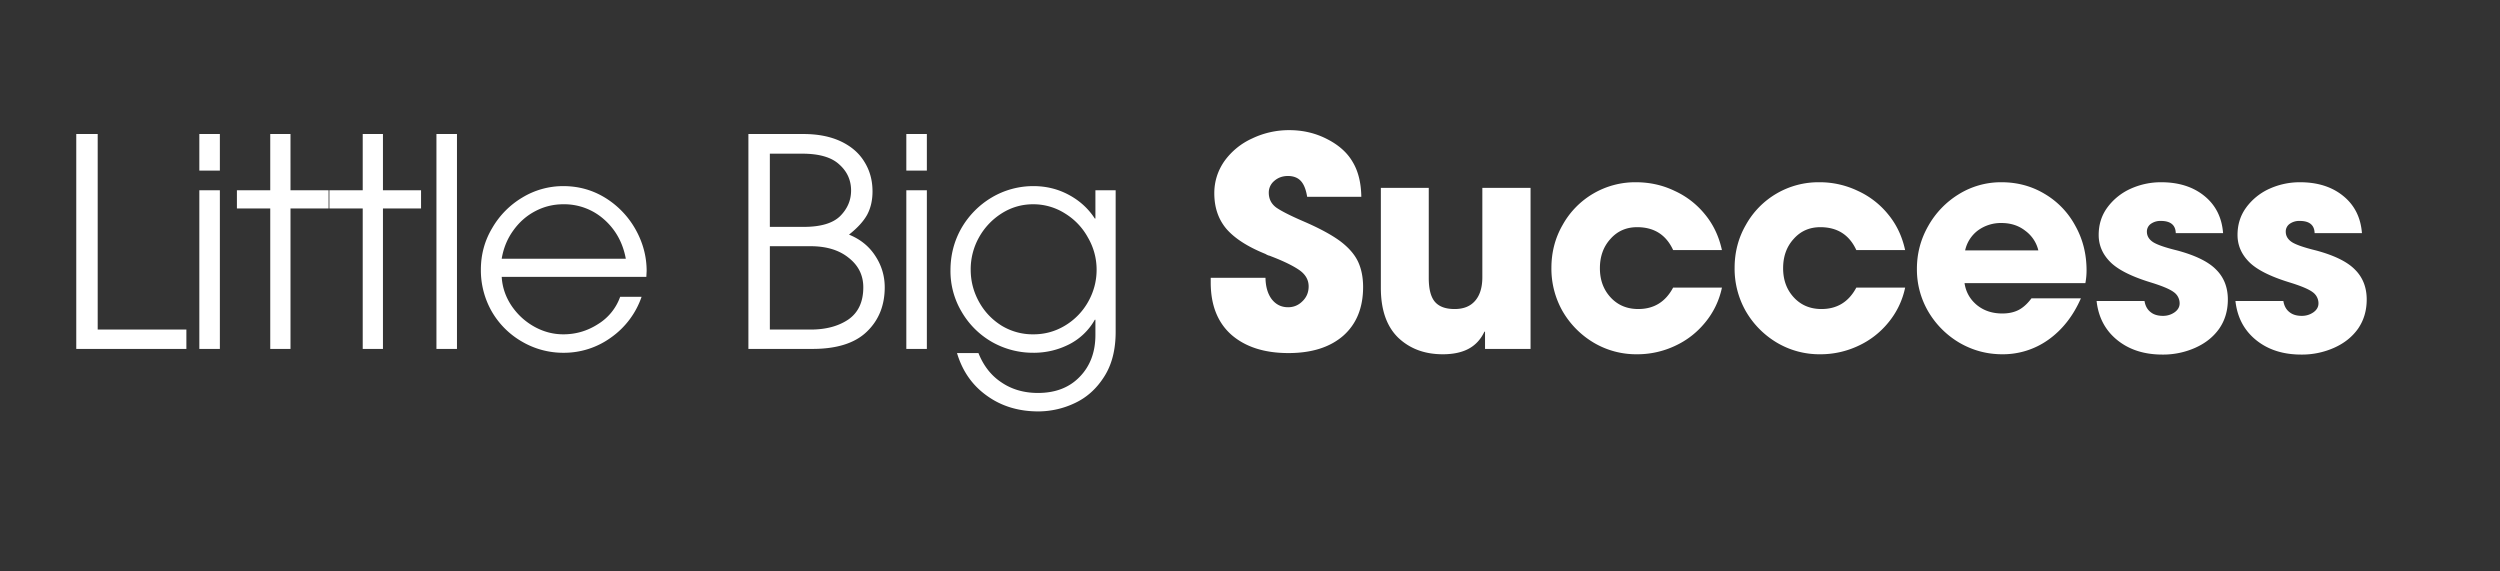 <svg xmlns="http://www.w3.org/2000/svg" width="175" height="40" version="1.0" viewBox="0 0 131.25 30"><rect x="0" y="0" width="131.25" height="30" fill="#333333" stroke="none"/><path fill="#fff" d="M5.129 7.036v10.266h4.656v1.016H4.004V7.036zm6.414 0v1.922h-1.078V7.036zm0 2.953v8.329h-1.078V9.989zm.895.954v-.954h1.75V7.036h1.063V9.99h2v.954h-2v7.375h-1.063v-7.375zm4.855 0v-.954h1.75V7.036h1.062V9.99h2v.954h-2v7.375h-1.062v-7.375zm6.698-3.907v11.282h-1.078V7.036zm5.583 10.516c.656 0 1.258-.176 1.813-.531a2.766 2.766 0 0 0 1.171-1.438h1.125a4.338 4.338 0 0 1-1.609 2.14 4.203 4.203 0 0 1-2.484.798 4.284 4.284 0 0 1-2.172-.578 4.319 4.319 0 0 1-1.594-1.579 4.358 4.358 0 0 1-.578-2.203c0-.789.195-1.52.594-2.187a4.464 4.464 0 0 1 1.593-1.61 4.125 4.125 0 0 1 2.141-.593c.813 0 1.55.21 2.219.625a4.584 4.584 0 0 1 1.578 1.656c.383.687.578 1.414.578 2.172l-.016.312H26.34c.031.543.203 1.047.515 1.516.313.46.707.824 1.188 1.094.488.273 1 .406 1.531.406zm0-6.828c-.523 0-1.012.12-1.469.36-.46.241-.843.577-1.156 1.015-.312.43-.516.922-.61 1.484h6.516c-.156-.844-.539-1.531-1.14-2.062a3.143 3.143 0 0 0-2.14-.797zm12.608-3.688c.77 0 1.426.133 1.97.39.55.263.96.622 1.234 1.079.28.45.421.965.421 1.547 0 .46-.093.867-.28 1.219-.188.343-.509.695-.954 1.047.594.242 1.05.609 1.375 1.109.332.5.5 1.055.5 1.656 0 .95-.312 1.727-.937 2.328-.625.606-1.579.907-2.86.907h-3.36V7.036zm2.5 2.969c0-.55-.21-1.008-.625-1.375-.406-.375-1.054-.562-1.937-.562h-1.703v3.843h1.781c.883 0 1.52-.187 1.906-.562.383-.383.578-.832.578-1.344zm.641 5.078c0-.633-.258-1.148-.766-1.547-.5-.406-1.168-.61-2-.61h-2.14v4.376h2.14c.801 0 1.461-.176 1.985-.531.52-.364.781-.926.781-1.688zm3.337-8.047v1.922h-1.078V7.036zm0 2.953v8.329h-1.078V9.989zm5.599 8.531a4.35 4.35 0 0 1-2.172-.562 4.319 4.319 0 0 1-1.594-1.578 4.172 4.172 0 0 1-.593-2.187c0-.801.191-1.54.578-2.22a4.464 4.464 0 0 1 1.594-1.609 4.27 4.27 0 0 1 2.187-.593c.664 0 1.281.152 1.844.453.57.304 1.031.719 1.375 1.25h.031V9.989h1.063v7.438c0 .945-.204 1.734-.61 2.36-.398.624-.906 1.081-1.531 1.374a4.486 4.486 0 0 1-1.922.438c-1.043 0-1.945-.278-2.703-.828-.762-.543-1.281-1.29-1.563-2.235h1.125c.27.676.676 1.192 1.22 1.547.538.363 1.175.547 1.905.547.914 0 1.645-.281 2.188-.844.55-.562.828-1.297.828-2.203v-.797h-.031a3.234 3.234 0 0 1-1.328 1.282c-.586.3-1.215.453-1.891.453zm3.313-4.359a3.33 3.33 0 0 0-.454-1.687 3.374 3.374 0 0 0-1.203-1.266 3.098 3.098 0 0 0-1.672-.484c-.593 0-1.14.156-1.64.469a3.5 3.5 0 0 0-1.203 1.265 3.424 3.424 0 0 0-.438 1.703c0 .594.145 1.157.438 1.688.289.523.687.937 1.187 1.25a3.14 3.14 0 0 0 1.672.453c.602 0 1.16-.156 1.672-.469a3.38 3.38 0 0 0 1.203-1.25c.29-.52.438-1.078.438-1.672zM67.61 9.24c-.281 0-.523.09-.719.265a.79.79 0 0 0-.28.61c0 .324.128.585.39.78.27.188.754.434 1.453.735.82.355 1.457.7 1.906 1.031.445.336.758.696.938 1.078.175.375.265.82.265 1.329 0 1.093-.351 1.949-1.047 2.562-.699.605-1.656.906-2.875.906-1.25 0-2.246-.316-2.984-.953-.73-.644-1.094-1.562-1.094-2.75v-.25h2.875c.008.469.117.844.328 1.125.22.281.504.422.86.422.289 0 .539-.102.75-.312.218-.208.328-.47.328-.782 0-.351-.172-.644-.516-.875-.336-.226-.82-.46-1.453-.703a.743.743 0 0 0-.14-.047.834.834 0 0 1-.157-.078c-.93-.375-1.61-.812-2.047-1.312-.43-.508-.64-1.133-.64-1.875 0-.614.176-1.176.531-1.688a3.632 3.632 0 0 1 1.453-1.187 4.457 4.457 0 0 1 1.953-.438c.719 0 1.38.156 1.985.469.613.312 1.062.715 1.343 1.203.29.48.442 1.09.453 1.828h-2.843c-.063-.394-.18-.676-.344-.844-.156-.164-.383-.25-.672-.25zm10.322 8.171c-.187.399-.46.696-.812.89-.356.196-.813.298-1.375.298-.95 0-1.73-.29-2.344-.875-.605-.594-.906-1.461-.906-2.61v-5.25h2.515V14.6c0 .562.102.976.313 1.234.219.262.566.39 1.047.39.469 0 .828-.144 1.078-.437.25-.289.375-.703.375-1.234V9.864h2.531v8.454h-2.39v-.907zm8.017-5.484c-.575 0-1.043.21-1.407.625-.367.406-.547.918-.547 1.531 0 .617.188 1.125.563 1.531.375.407.86.61 1.453.61.82 0 1.43-.375 1.828-1.125h2.563a4.215 4.215 0 0 1-.891 1.844c-.43.523-.953.93-1.578 1.218a4.65 4.65 0 0 1-2 .438 4.369 4.369 0 0 1-2.266-.61 4.606 4.606 0 0 1-1.625-1.64 4.509 4.509 0 0 1-.593-2.281c0-.82.195-1.579.593-2.266a4.356 4.356 0 0 1 3.844-2.234c.727 0 1.406.152 2.031.453a4.39 4.39 0 0 1 1.594 1.234c.438.531.734 1.156.89 1.875H87.84c-.367-.8-.996-1.203-1.89-1.203zm9.618 0c-.574 0-1.043.21-1.406.625-.368.406-.547.918-.547 1.531 0 .617.187 1.125.562 1.531.375.407.86.61 1.453.61.82 0 1.43-.375 1.828-1.125h2.563a4.215 4.215 0 0 1-.89 1.844 4.4 4.4 0 0 1-1.579 1.218 4.65 4.65 0 0 1-2 .438 4.369 4.369 0 0 1-2.265-.61 4.606 4.606 0 0 1-1.625-1.64 4.509 4.509 0 0 1-.594-2.281c0-.82.195-1.579.594-2.266a4.356 4.356 0 0 1 3.843-2.234 4.63 4.63 0 0 1 2.032.453 4.39 4.39 0 0 1 1.593 1.234c.438.531.735 1.156.89 1.875h-2.562c-.367-.8-.996-1.203-1.89-1.203zm9.556 4.531c.332 0 .617-.062.859-.187.238-.125.46-.328.672-.61h2.594c-.407.93-.977 1.653-1.704 2.172a4.104 4.104 0 0 1-2.421.766c-.805 0-1.547-.2-2.235-.594a4.606 4.606 0 0 1-1.64-1.625 4.369 4.369 0 0 1-.61-2.266c0-.8.195-1.55.594-2.25a4.587 4.587 0 0 1 1.61-1.671 4.2 4.2 0 0 1 2.234-.625c.832 0 1.586.203 2.265.609a4.3 4.3 0 0 1 1.61 1.672c.394.699.593 1.48.593 2.344 0 .242-.023.464-.062.671h-6.344c.07.47.29.856.656 1.157.364.293.805.437 1.329.437zm-.047-4.75a2.04 2.04 0 0 0-1.235.39 1.79 1.79 0 0 0-.672 1.048h3.844a1.787 1.787 0 0 0-.687-1.032c-.344-.27-.762-.406-1.25-.406zm8.37-.109a.859.859 0 0 0-.53.156.49.49 0 0 0-.204.406c0 .23.113.418.344.563.226.136.64.277 1.234.422.977.261 1.664.601 2.063 1.015.406.407.609.93.609 1.563 0 .586-.152 1.094-.453 1.531-.305.43-.719.762-1.25 1a4.138 4.138 0 0 1-1.734.36c-.961 0-1.75-.258-2.375-.766s-.985-1.192-1.079-2.047h2.516c.04.25.145.445.313.578.164.137.382.203.656.203.226 0 .43-.062.61-.187.175-.125.265-.282.265-.47a.719.719 0 0 0-.313-.593c-.21-.156-.62-.328-1.234-.515-1.012-.313-1.715-.672-2.11-1.079-.398-.406-.593-.875-.593-1.406 0-.539.148-1.02.453-1.437a3.083 3.083 0 0 1 1.219-.985 3.852 3.852 0 0 1 1.609-.343c.926 0 1.68.242 2.266.718.593.48.922 1.133.984 1.953h-2.484c-.012-.425-.274-.64-.782-.64zm7.29 0a.859.859 0 0 0-.531.156.49.49 0 0 0-.203.406c0 .23.113.418.343.563.227.136.641.277 1.235.422.976.261 1.664.601 2.062 1.015.407.407.61.93.61 1.563 0 .586-.153 1.094-.453 1.531-.305.43-.72.762-1.25 1a4.138 4.138 0 0 1-1.735.36c-.96 0-1.75-.258-2.375-.766s-.984-1.192-1.078-2.047h2.516c.039.25.144.445.312.578.164.137.383.203.656.203.227 0 .43-.062.61-.187.176-.125.265-.282.265-.47a.719.719 0 0 0-.312-.593c-.21-.156-.621-.328-1.234-.515-1.012-.313-1.715-.672-2.11-1.079-.398-.406-.594-.875-.594-1.406 0-.539.149-1.02.454-1.437a3.083 3.083 0 0 1 1.218-.985 3.852 3.852 0 0 1 1.61-.343c.926 0 1.68.242 2.265.718.594.48.922 1.133.985 1.953h-2.485c-.011-.425-.273-.64-.78-.64zm0 0"/></svg>